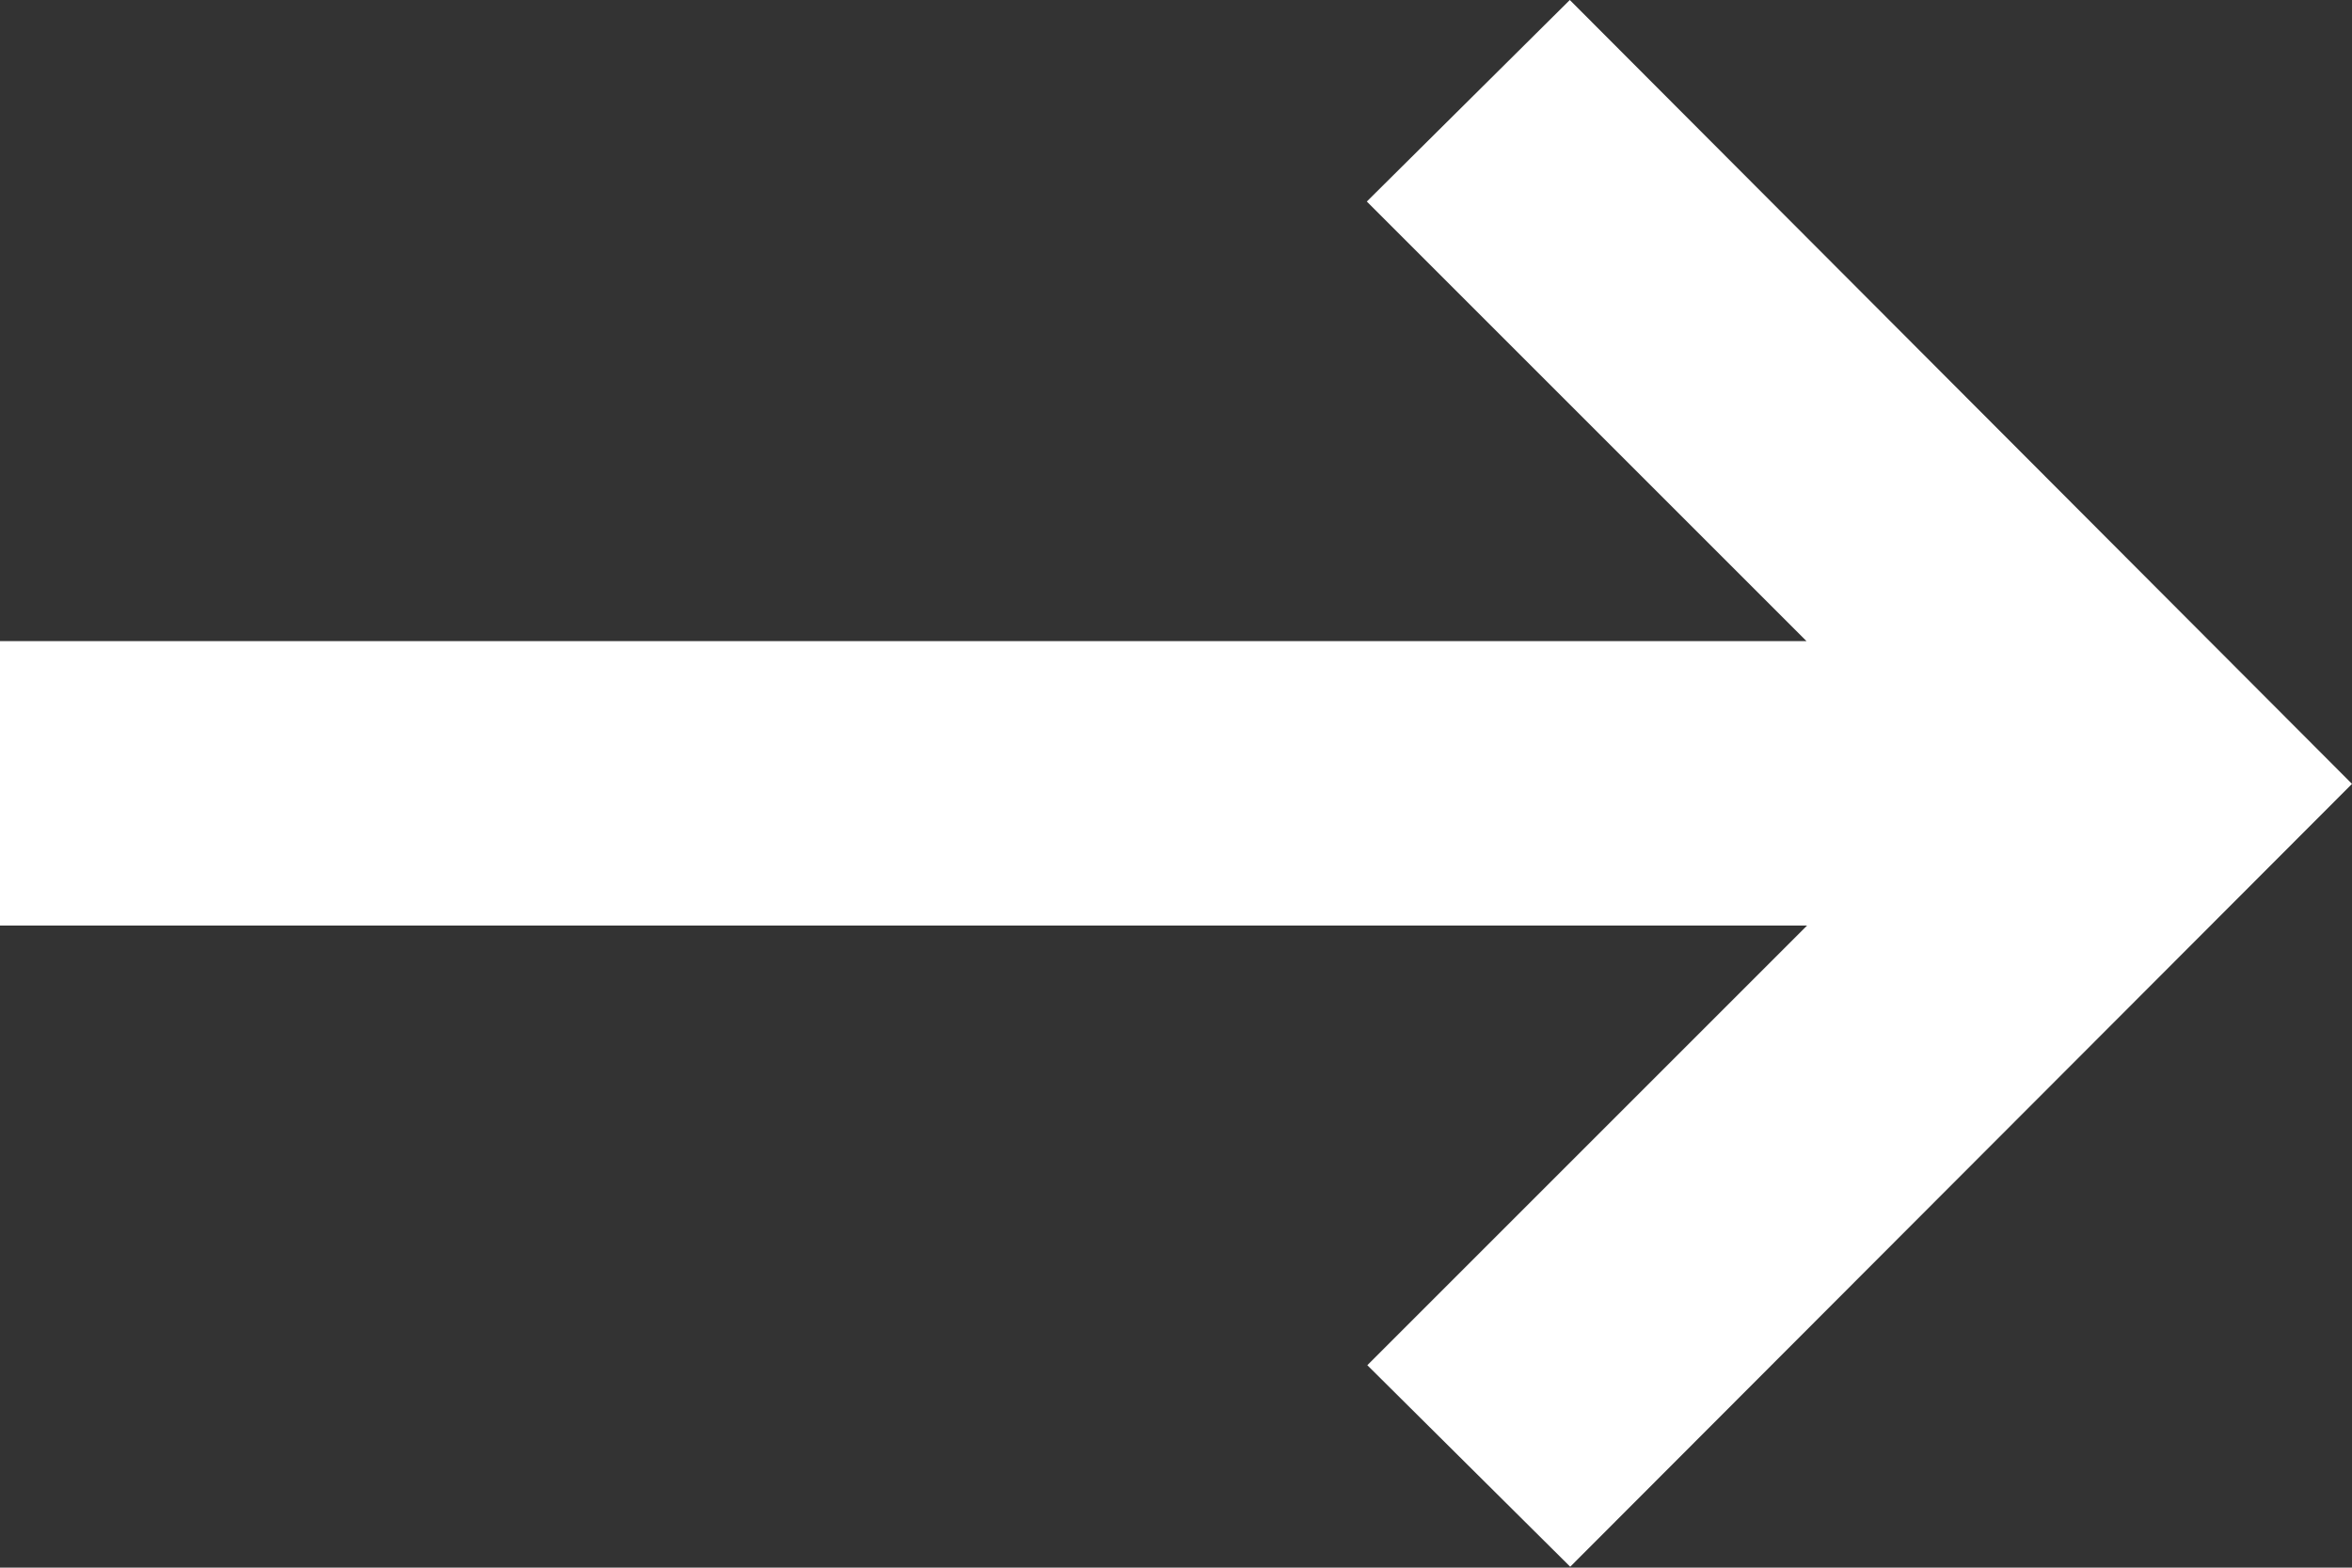 <svg xmlns="http://www.w3.org/2000/svg" width="23" height="15.333" viewBox="0 0 23 15.333">
  <rect x="0" y="0" width="23" height="15.333" fill="#333333" stroke="none"/>
  <path id="Path_43" data-name="Path 43" d="M6.351,1,4.366,2.971l4.3,4.3H-9v2.782H8.671l-4.3,4.3,1.984,1.971L14,8.667Z" transform="translate(9 -1)" fill="#fff"/>
</svg>
